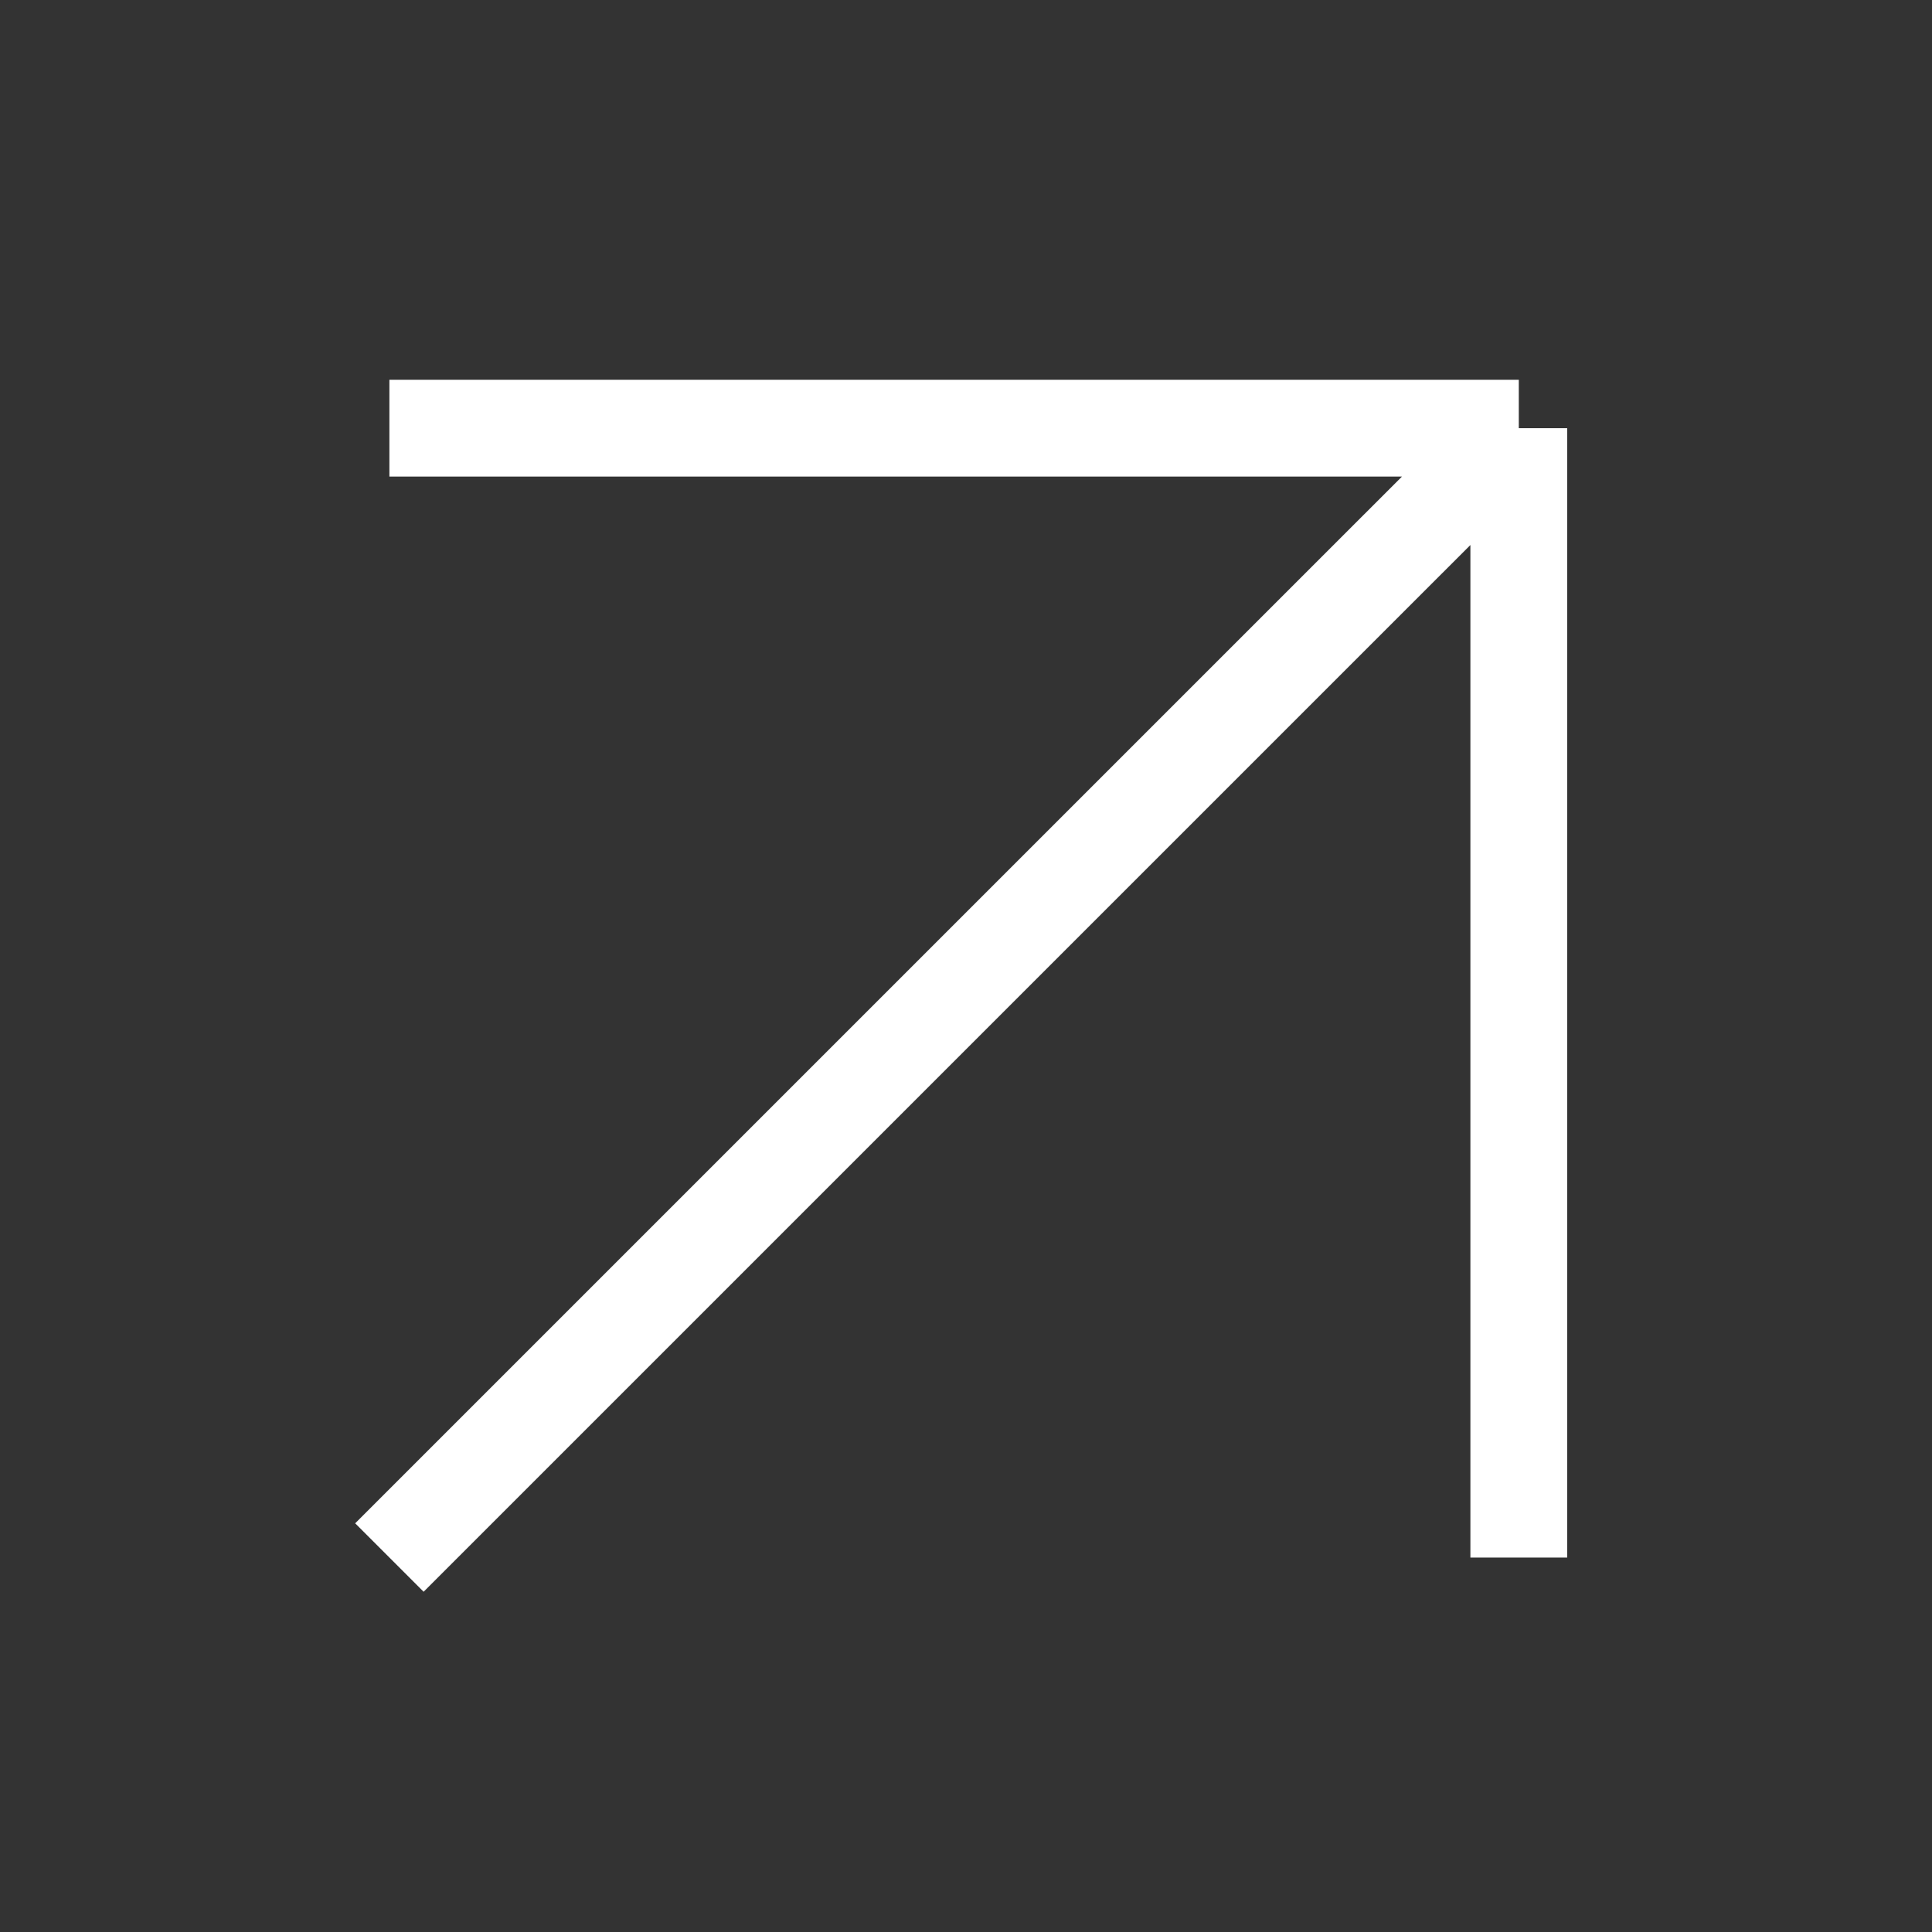 <?xml version="1.0" encoding="UTF-8"?> <svg xmlns="http://www.w3.org/2000/svg" width="40" height="40" viewBox="0 0 40 40" fill="none"><rect x="0" y="0" width="40" height="40" fill="#333333" stroke="none"/><path d="M31.445 32.247V8.865M31.445 8.865L8.062 32.247M31.445 8.865H8.062" stroke="white" stroke-width="2.004"></path></svg> 